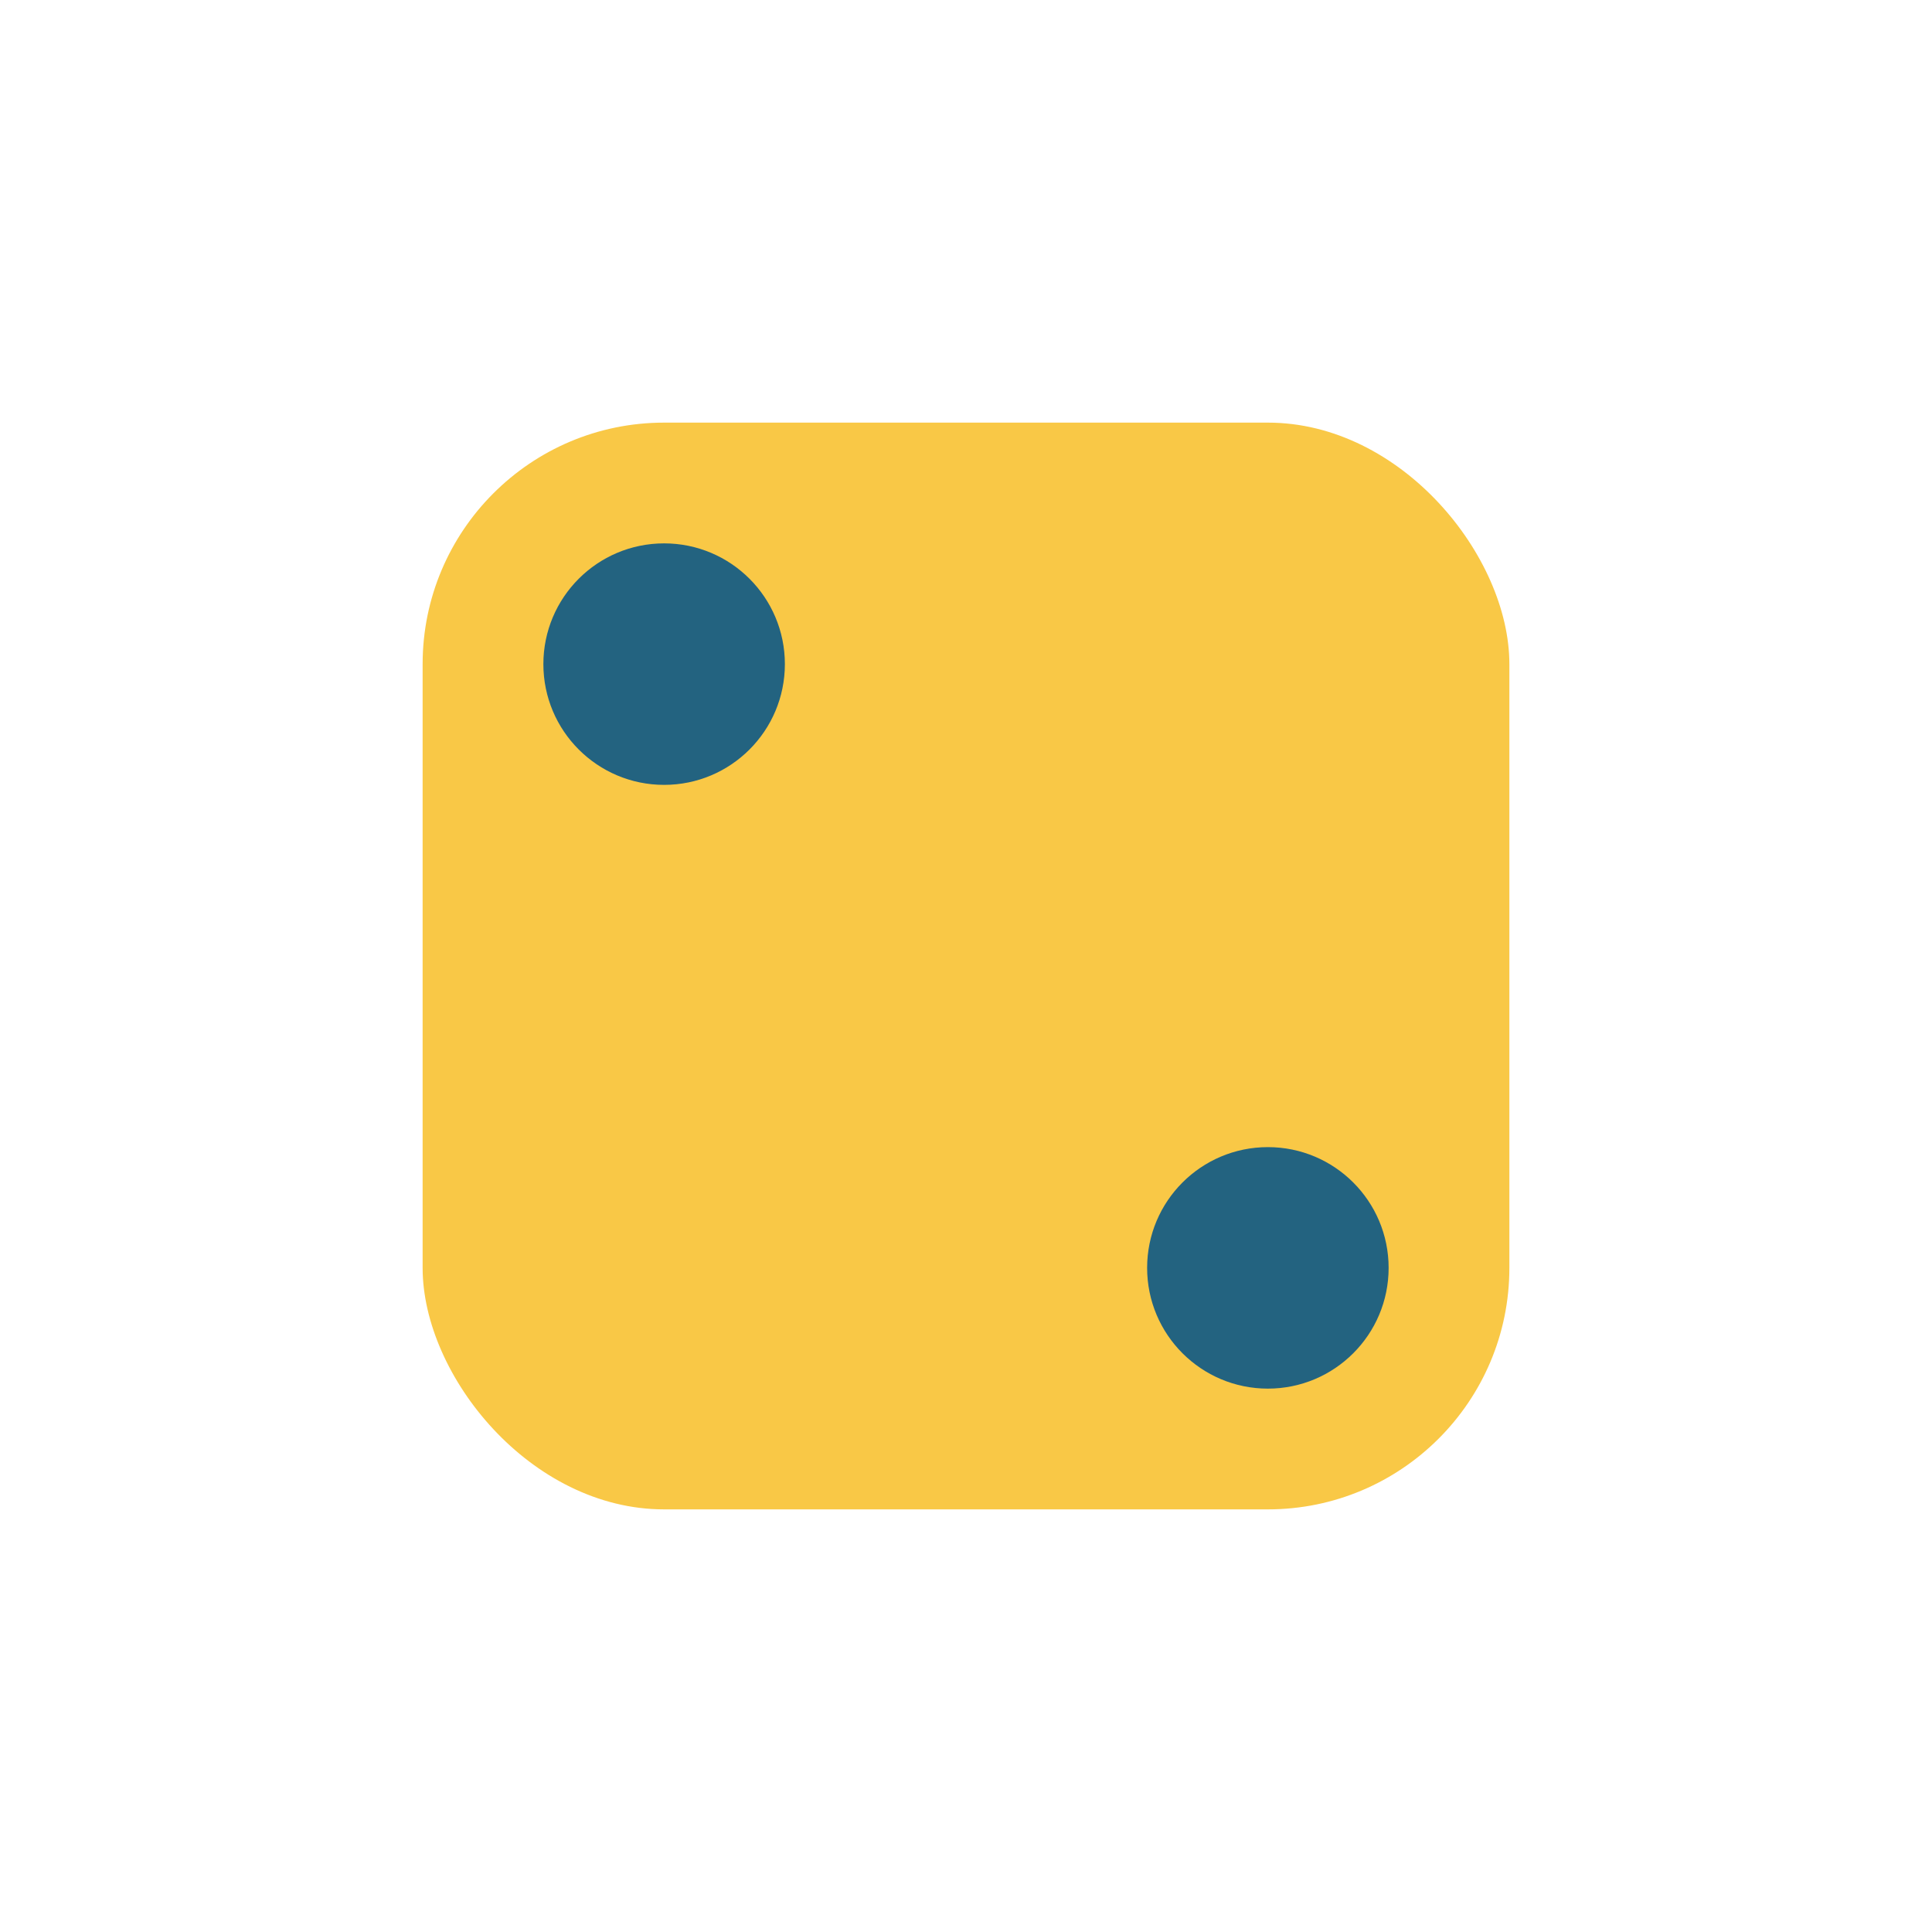 <?xml version="1.0" encoding="UTF-8"?>
<svg xmlns="http://www.w3.org/2000/svg" width="32" height="32" viewBox="0 0 32 32"><rect x="7" y="7" width="18" height="18" rx="4" fill="#F9C846"/><circle cx="11" cy="11" r="2" fill="#236380"/><circle cx="21" cy="21" r="2" fill="#236380"/></svg>